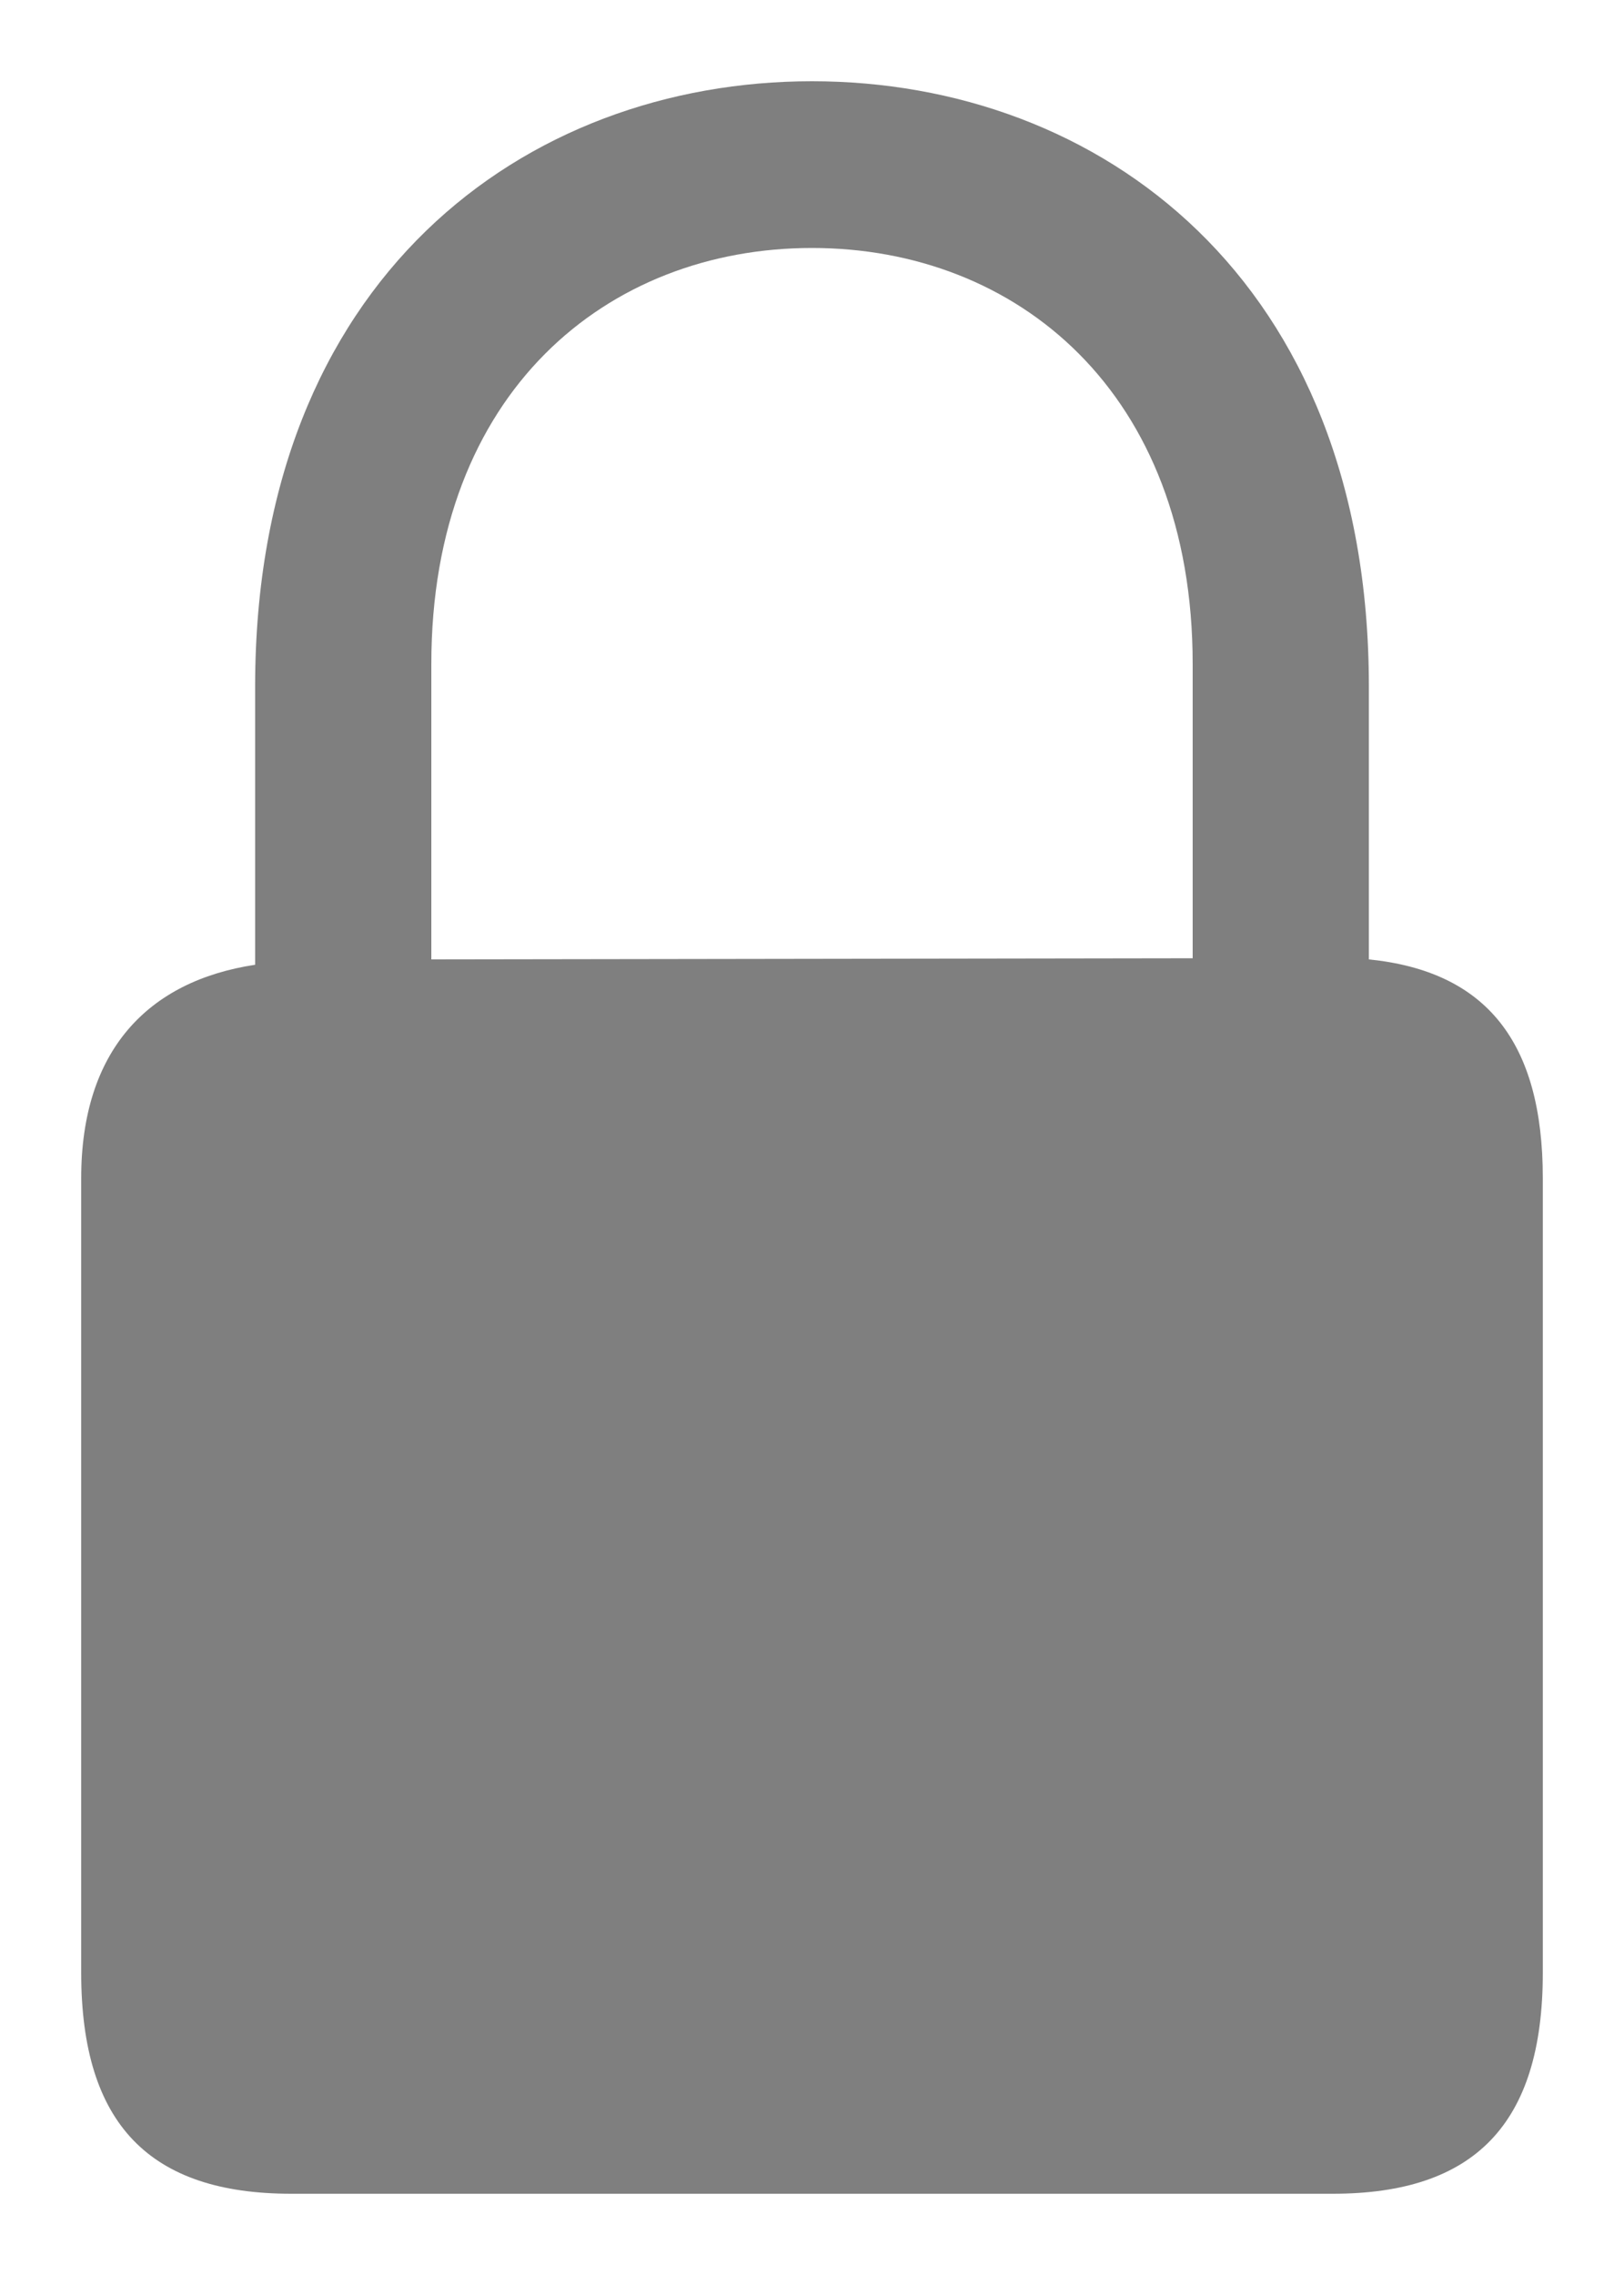 <svg width="10" height="14" viewBox="0 0 10 14" fill="none" xmlns="http://www.w3.org/2000/svg">
<path d="M1.793 13.5H8.207C9.076 13.5 9.5 13.074 9.5 12.141V7.25C9.5 6.41 9.15 5.977 8.429 5.904V4.225C8.429 1.713 6.765 0.5 5 0.5C3.235 0.5 1.571 1.713 1.571 4.225V5.937C0.911 6.037 0.5 6.464 0.5 7.25V12.141C0.5 13.074 0.924 13.5 1.793 13.5ZM2.656 4.085C2.656 2.412 3.74 1.526 5 1.526C6.26 1.526 7.344 2.412 7.344 4.085V5.897L2.656 5.904V4.085Z" fill="black" fill-opacity="0.5"/>
</svg>
